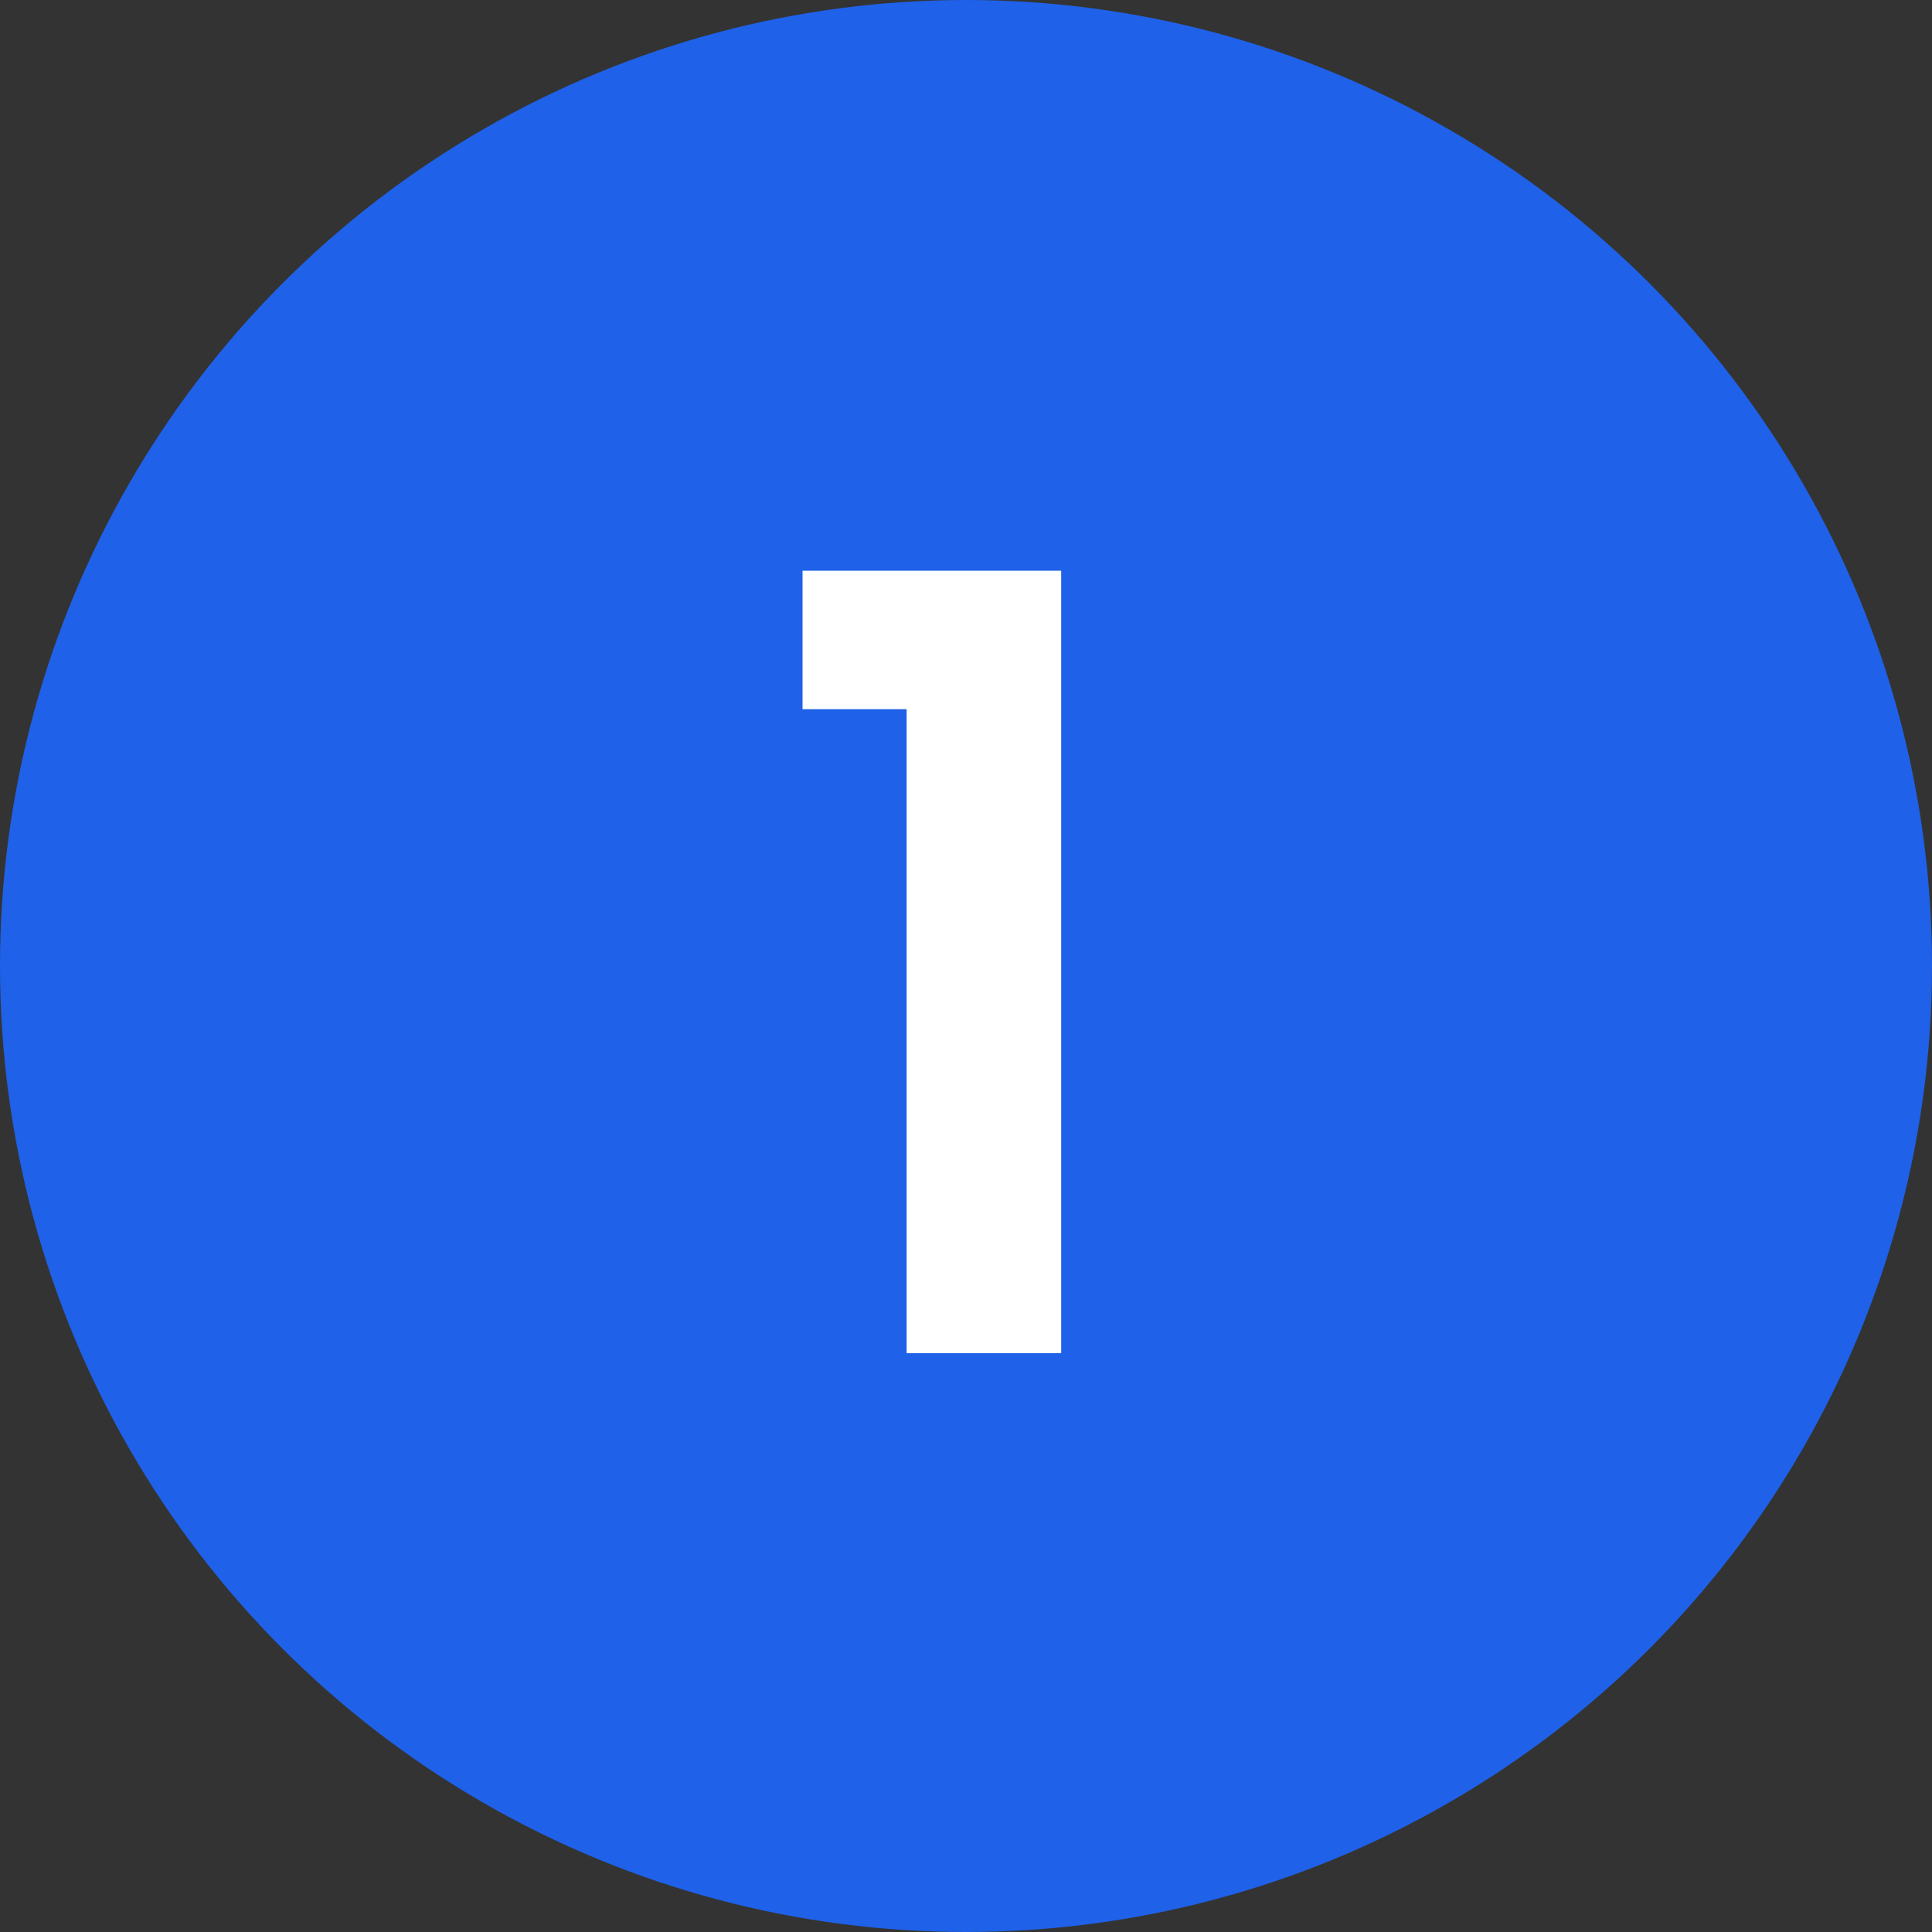 <svg xmlns="http://www.w3.org/2000/svg" width="56" height="56" viewBox="0 0 56 56" fill="none"><rect x="0" y="0" width="56" height="56" fill="#333333" stroke="none"/><circle cx="28" cy="28" r="28" fill="#1F61E8"></circle><path d="M23.262 20.556V16.543H30.759V39.223H26.279V20.556H23.262Z" fill="white"></path></svg>